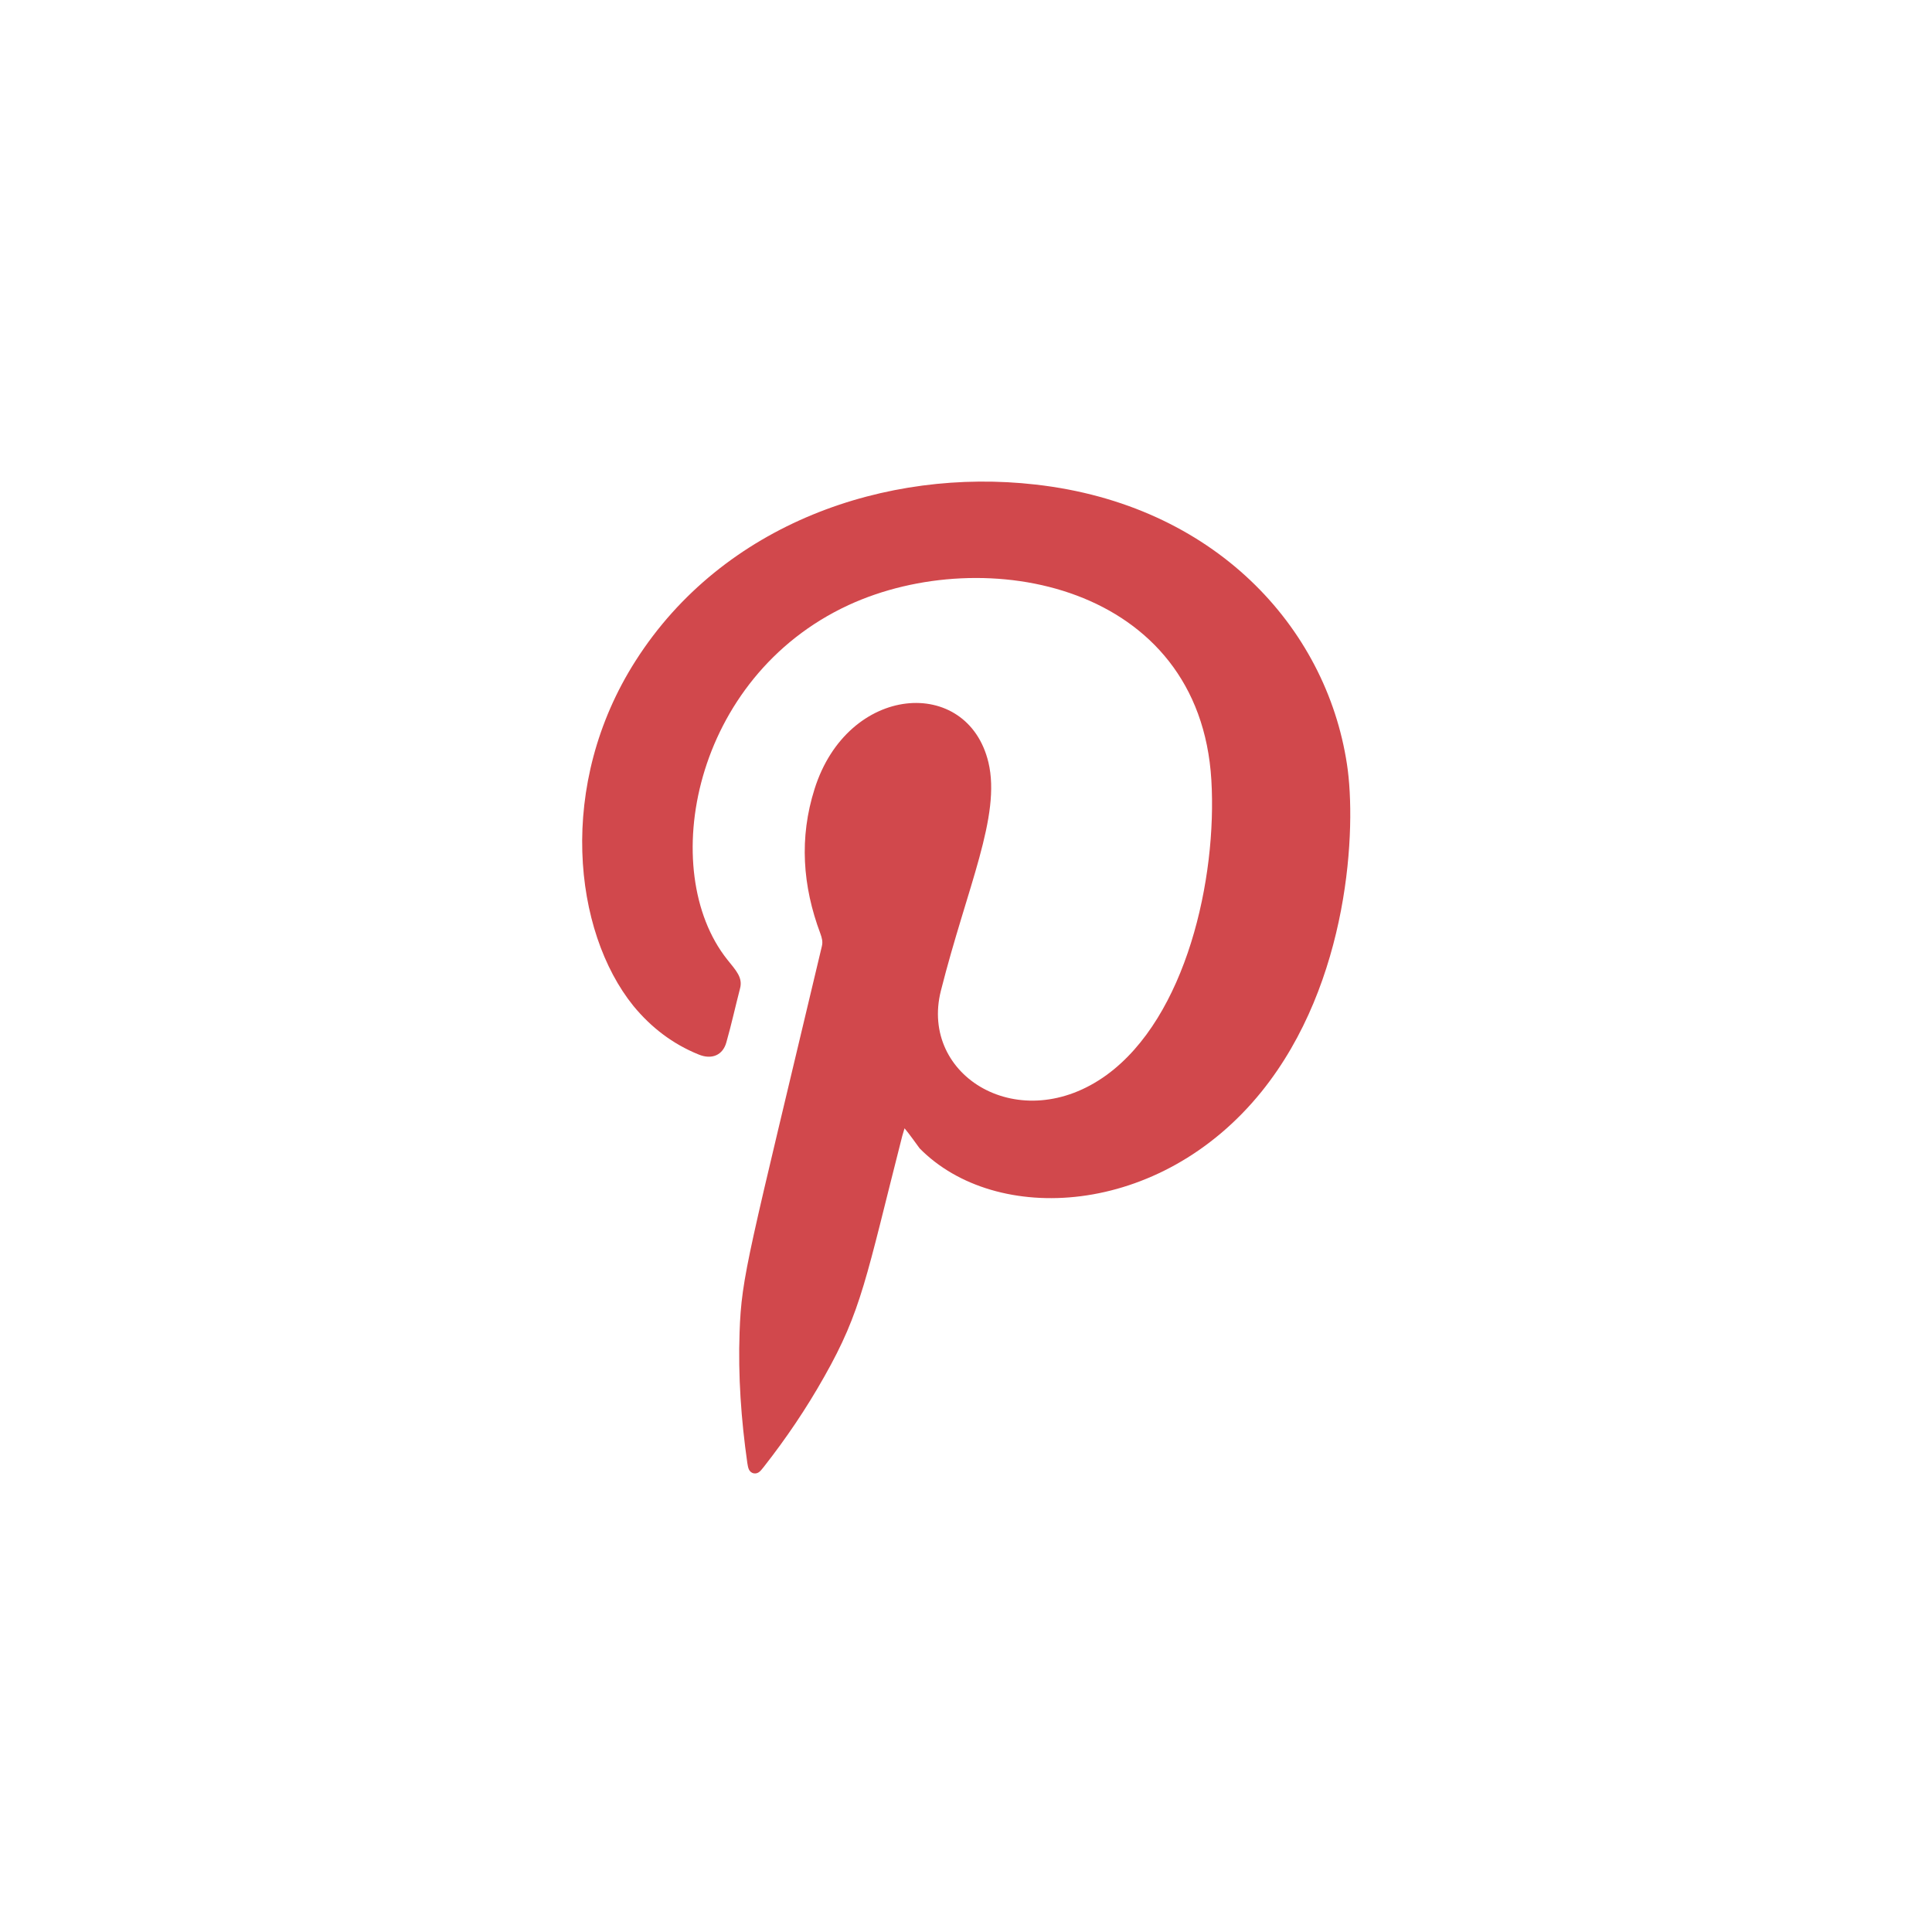 <?xml version="1.0" encoding="UTF-8"?> <svg xmlns="http://www.w3.org/2000/svg" viewBox="0 0 31.00 31.00" data-guides="{&quot;vertical&quot;:[],&quot;horizontal&quot;:[]}"><path fill="#d1484c" stroke="none" fill-opacity="1" stroke-width="1" stroke-opacity="1" clip-rule="evenodd" fill-rule="evenodd" class="st1" id="tSvg18b27f8ef1f" title="Path 6" d="M14.514 18.104C14.502 18.147 14.489 18.191 14.477 18.228C13.894 20.516 13.826 21.03 13.225 22.091C12.939 22.599 12.617 23.076 12.257 23.535C12.214 23.585 12.177 23.653 12.096 23.641C12.009 23.622 12.003 23.541 11.991 23.473C11.892 22.779 11.842 22.078 11.867 21.378C11.898 20.46 12.009 20.15 13.187 15.184C13.206 15.109 13.187 15.047 13.163 14.979C12.877 14.217 12.822 13.442 13.07 12.66C13.603 10.968 15.525 10.838 15.86 12.233C16.064 13.094 15.519 14.229 15.097 15.897C14.75 17.273 16.374 18.253 17.757 17.248C19.034 16.318 19.53 14.099 19.437 12.518C19.251 9.374 15.804 8.699 13.615 9.709C11.11 10.869 10.54 13.975 11.668 15.395C11.811 15.574 11.923 15.686 11.873 15.866C11.799 16.151 11.737 16.436 11.656 16.721C11.6 16.932 11.42 17.007 11.21 16.92C10.794 16.752 10.447 16.486 10.162 16.139C9.201 14.948 8.928 12.592 10.199 10.602C11.606 8.395 14.223 7.502 16.616 7.775C19.474 8.097 21.278 10.05 21.613 12.264C21.768 13.274 21.657 15.76 20.243 17.515C18.612 19.536 15.977 19.666 14.756 18.426C14.682 18.327 14.607 18.216 14.514 18.104Z"></path><defs></defs></svg> 